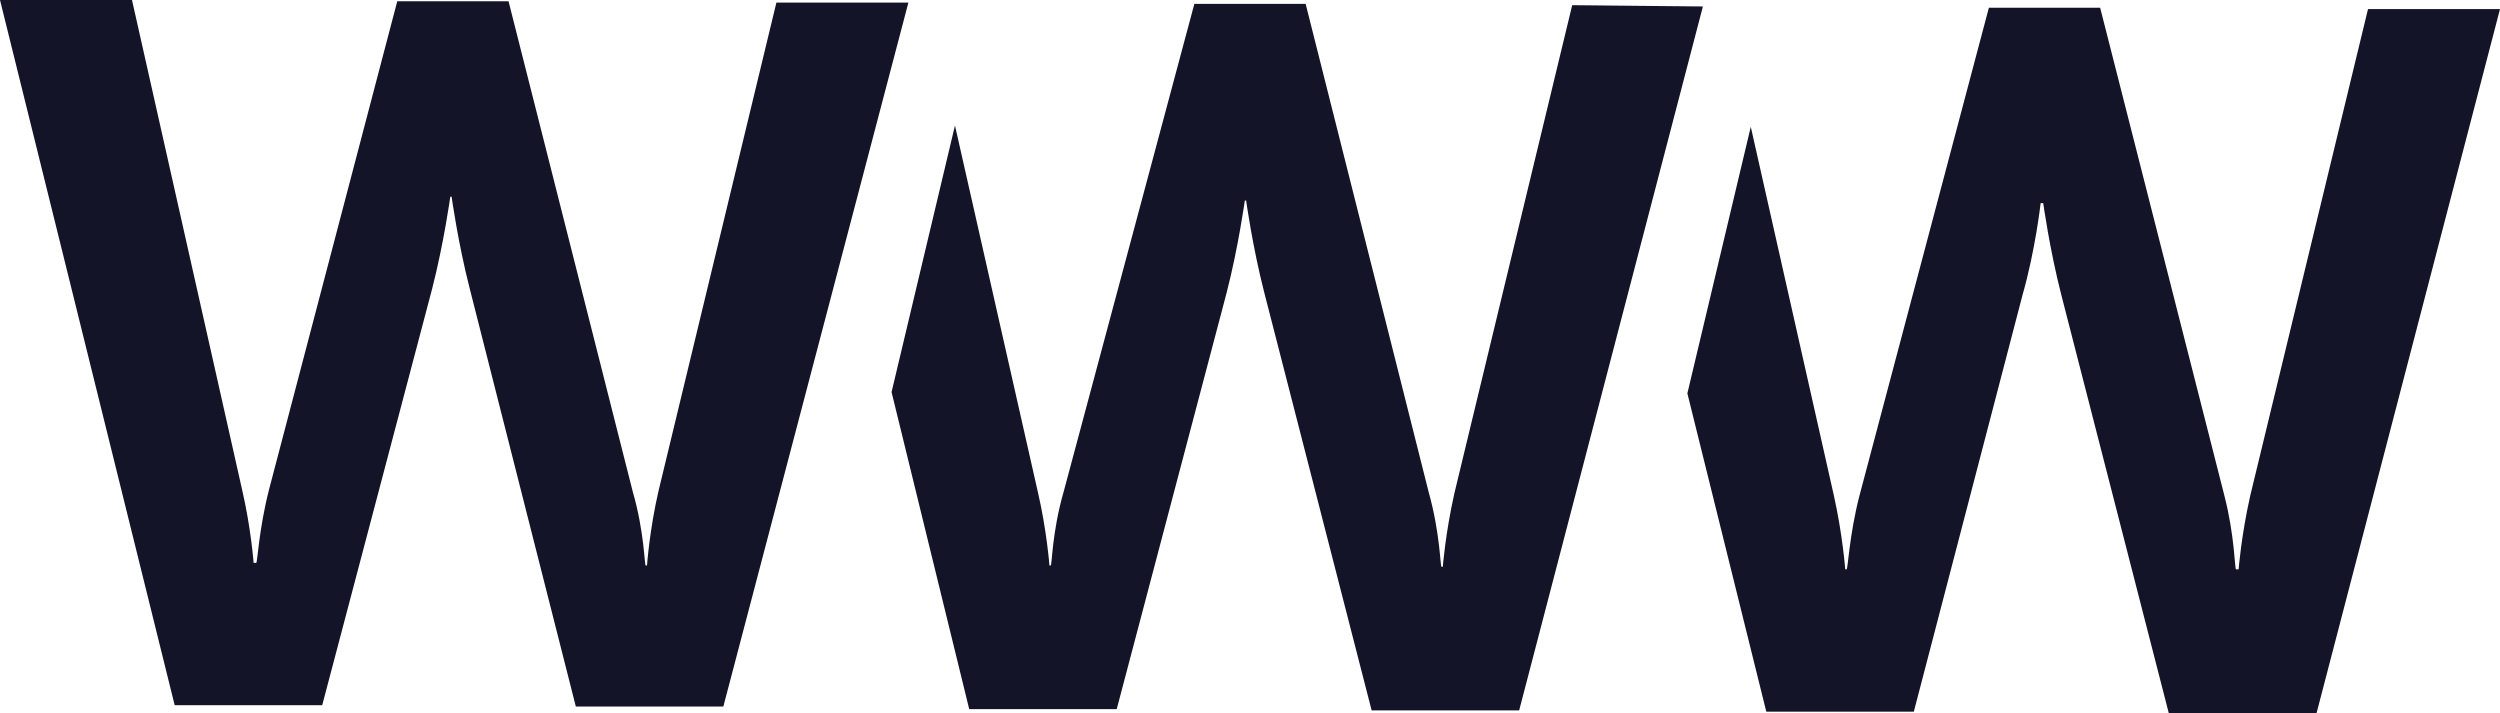 <?xml version="1.0" encoding="utf-8"?>
<!-- Generator: Adobe Illustrator 19.1.0, SVG Export Plug-In . SVG Version: 6.00 Build 0)  -->
<svg version="1.1" id="Layer_1" xmlns="http://www.w3.org/2000/svg" xmlns:xlink="http://www.w3.org/1999/xlink" x="0px" y="0px"
	 viewBox="0 0 193.2 55.1" style="enable-background:new 0 0 193.2 55.1;" xml:space="preserve">
<style type="text/css">
	.st0{fill:#141428;}
</style>
<path class="st0" d="M121.5,0.4l-9.1,37.7c-0.7,3.1-0.9,5.7-0.9,5.7h-0.1c-0.1,0-0.1-2.6-1-5.8l-9.5-37.7l-8.6,0L82.2,38
	c-0.9,3.1-0.9,5.7-1,5.7h-0.1c0,0-0.2-2.7-0.9-5.7L73.8,9.7l-4.9,20.6l6,24.5l11.4,0l8.5-32.2c0.9-3.5,1.4-7.1,1.4-7.1h0.1
	c0,0,0.5,3.6,1.4,7.1l8.3,32.3l11.4,0l14.2-54.4L121.5,0.4z"/>
<path class="st0" d="M173.9,38.3c-0.7,3.1-0.9,5.7-0.9,5.7l-0.2,0c-0.1,0-0.1-2.6-0.9-5.7l-9.6-37.7l-8.6,0l-10,37.7
	c-0.8,3.1-0.9,5.8-1,5.7l-0.1,0c0,0-0.2-2.7-0.9-5.8l-6.4-28.4l-4.9,20.6l6.1,24.6l11.4,0l8.4-32.2c1-3.5,1.4-7.1,1.4-7.1l0.2,0
	c0,0,0.5,3.6,1.4,7.1l8.3,32.3l11.4,0.1l14.2-54.5l-10.2,0L173.9,38.3z"/>
<path class="st0" d="M60,0.2l-9.1,37.7c-0.7,3-0.9,5.8-0.9,5.8l-0.1,0c-0.1,0-0.1-2.6-1-5.7L39.3,0.1l-8.6,0l-9.9,37.7
	c-0.8,3.1-0.9,5.7-1,5.7h-0.2c0,0-0.2-2.7-0.9-5.7L10.2,0L0,0l13.5,54.5l11.4,0l8.5-32.2c0.9-3.5,1.4-7.1,1.4-7.1l0.1,0
	c0,0,0.5,3.6,1.4,7.1l8.2,32.3l11.4,0L70.2,0.2L60,0.2z"/>
</svg>
